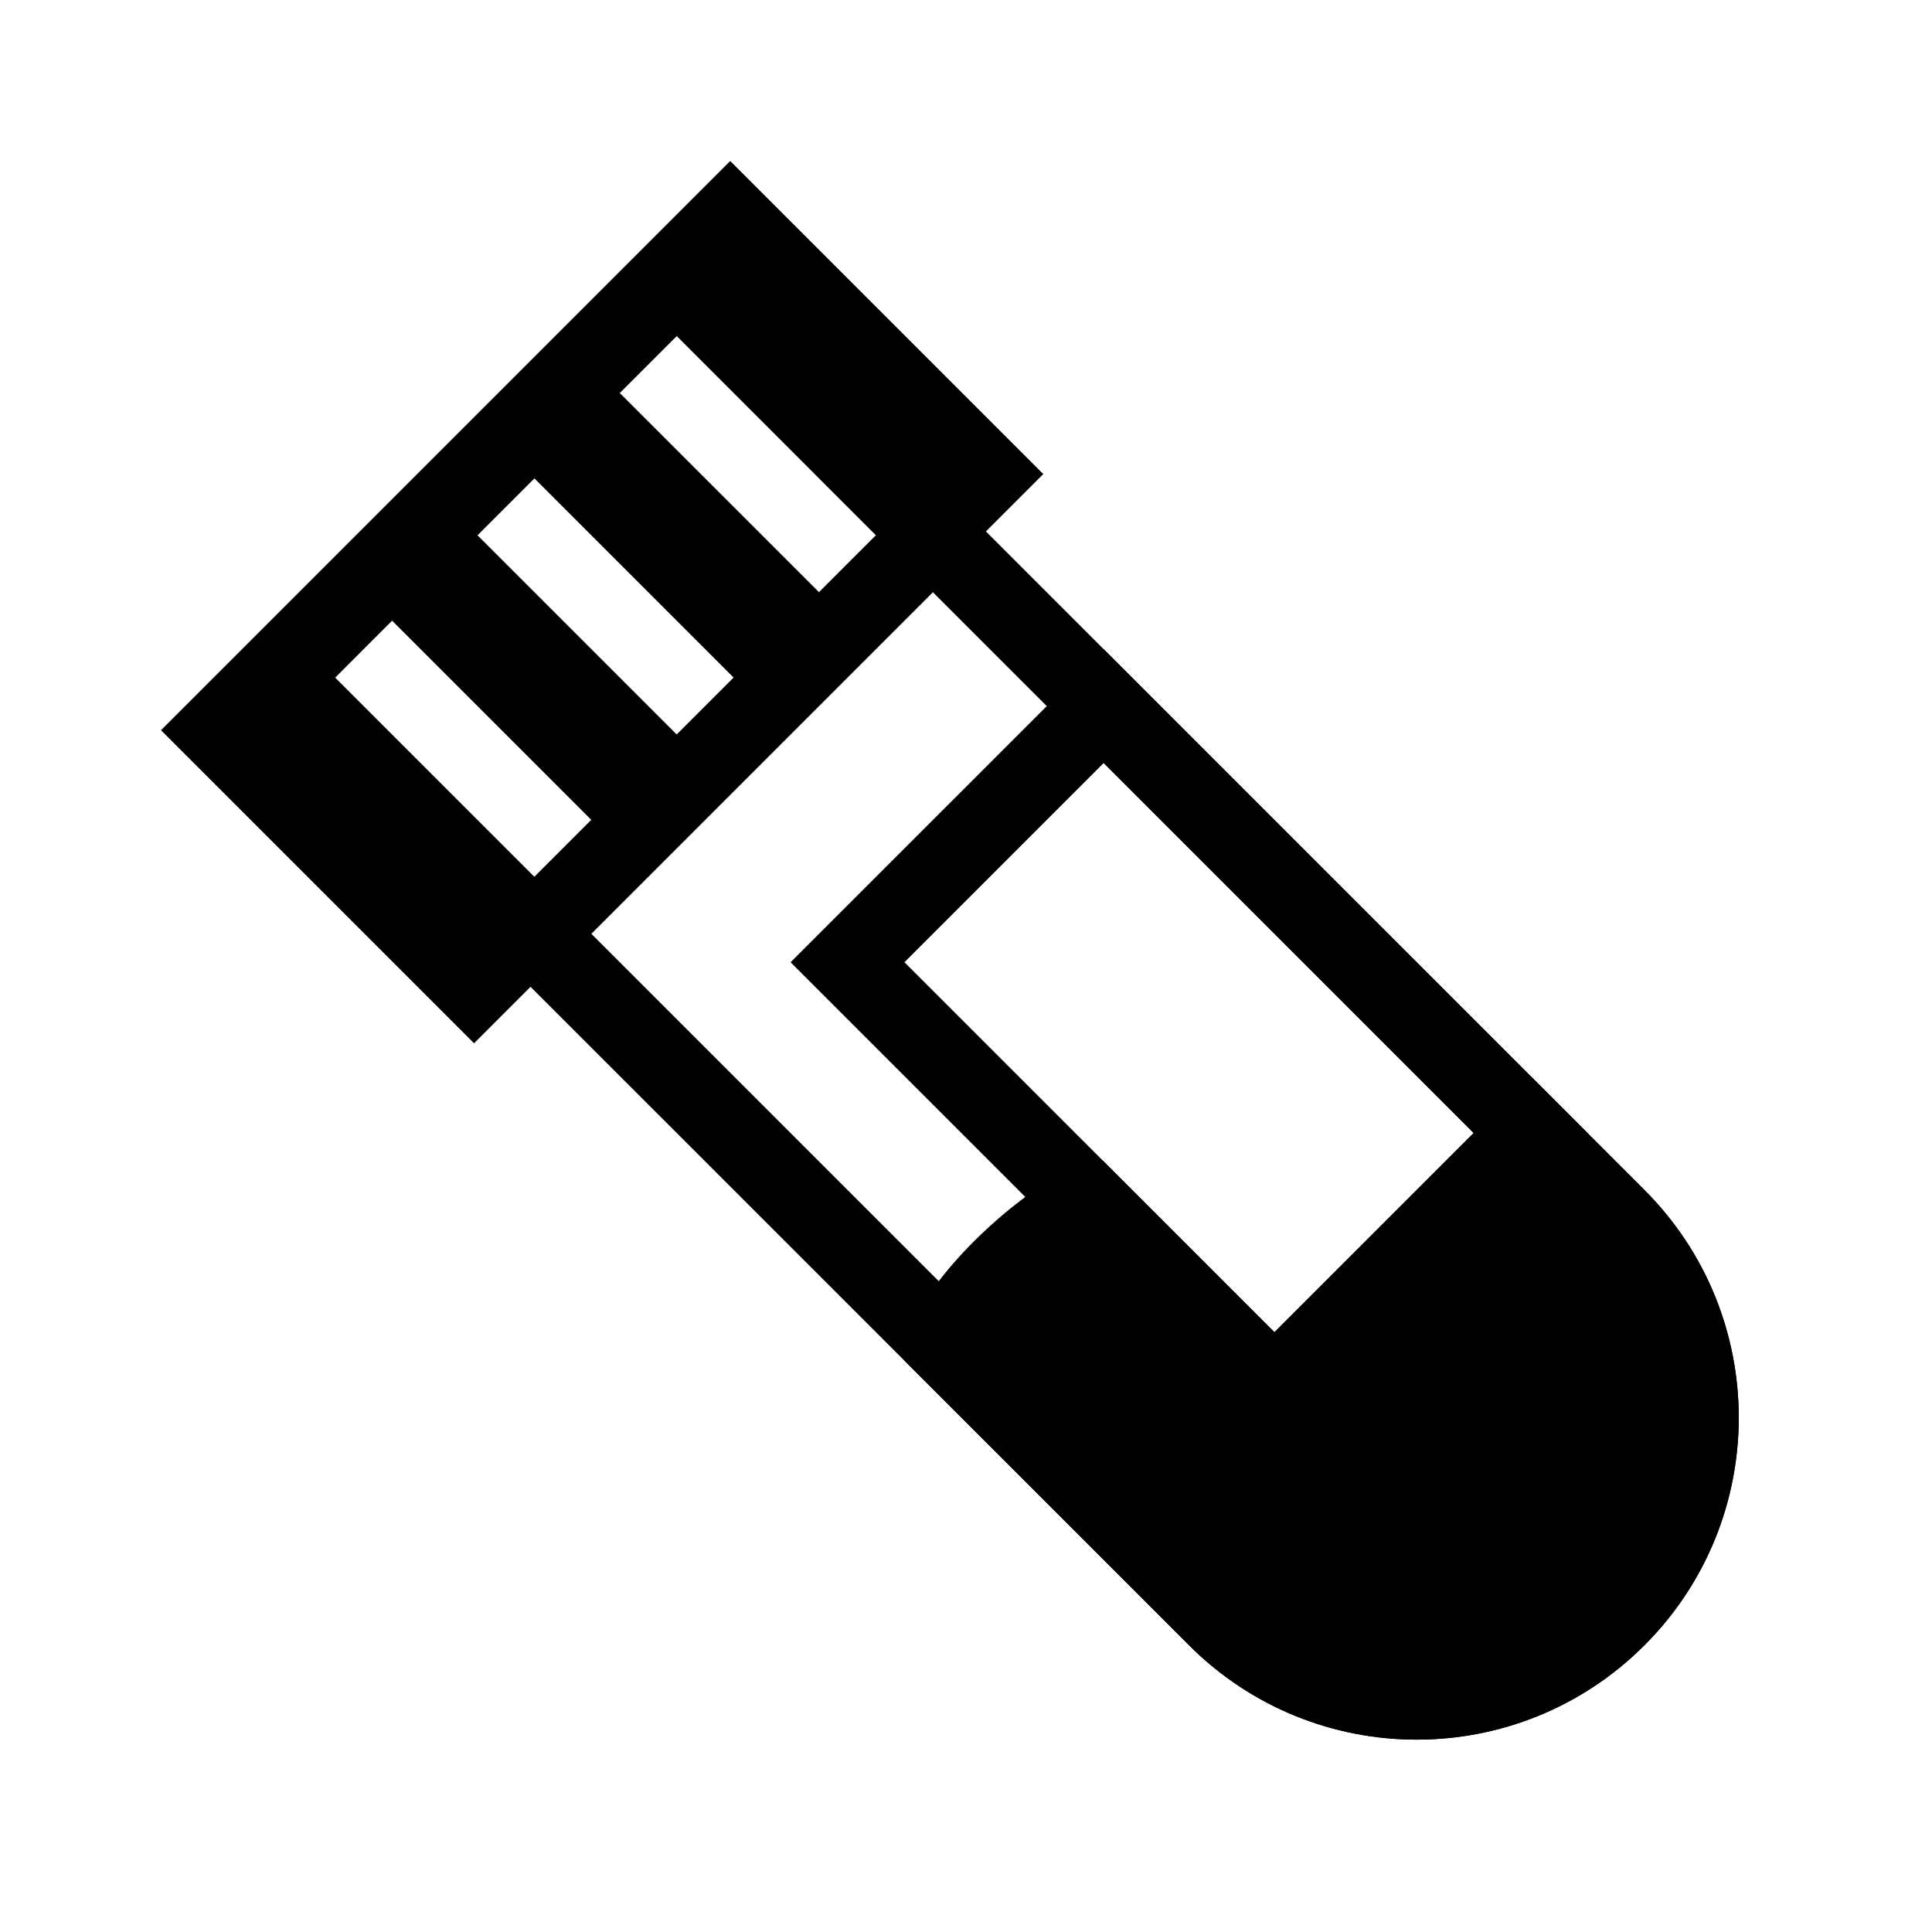 <svg width="48" height="48" viewBox="0 0 48 48" fill="none" xmlns="http://www.w3.org/2000/svg">
<path fill-rule="evenodd" clip-rule="evenodd" d="M18.142 4L4 18.142L11.778 25.92L25.92 11.778L18.142 4ZM16.814 8.35L15.399 9.765L20.349 14.714L21.763 13.3L16.814 8.35ZM13.278 11.886L11.864 13.3L16.814 18.25L18.228 16.836L13.278 11.886ZM9.742 15.421L8.328 16.836L13.278 21.785L14.692 20.371L9.742 15.421Z" fill="currentColor"/>
<path fill-rule="evenodd" clip-rule="evenodd" d="M11.864 23.2L23.178 11.886L40.855 29.564C43.98 32.688 43.98 37.753 40.855 40.877C37.731 44.002 32.666 44.002 29.542 40.877L11.864 23.2ZM14.692 23.2L30.956 39.463C33.299 41.806 37.098 41.806 39.441 39.463C41.784 37.12 41.784 33.321 39.441 30.978L23.178 14.714L14.692 23.2Z" fill="currentColor"/>
<path fill-rule="evenodd" clip-rule="evenodd" d="M19.642 23.907L27.421 16.129L39.441 28.149L31.663 35.928L19.642 23.907ZM22.471 23.907L31.663 33.099L36.613 28.149L27.421 18.957L22.471 23.907Z" fill="currentColor"/>
<path fill-rule="evenodd" clip-rule="evenodd" d="M27.066 29.917C27.066 29.917 27.066 29.917 27.066 29.917C25.652 30.625 23.884 32.392 23.53 33.453L30.248 40.17C32.981 42.904 37.414 42.904 40.147 40.17C42.881 37.437 42.881 33.005 40.147 30.271L38.026 28.15L31.663 34.514L27.066 29.917Z" fill="currentColor"/>
<path fill-rule="evenodd" clip-rule="evenodd" d="M24.755 33.263L30.956 39.463C33.299 41.806 37.098 41.806 39.441 39.463C41.784 37.12 41.784 33.321 39.441 30.978L38.026 29.564L31.663 35.928L26.908 31.173C26.476 31.466 26.02 31.847 25.608 32.26C25.237 32.63 24.95 32.978 24.755 33.263ZM24.193 30.845C24.905 30.133 25.786 29.439 26.619 29.023L26.738 28.963L27.395 28.831L31.663 33.099L38.026 26.736L40.855 29.564C43.98 32.688 43.98 37.753 40.855 40.877C37.731 44.002 32.666 44.002 29.542 40.877L22.47 33.806L22.553 33.222L22.582 33.137C22.835 32.376 23.506 31.532 24.193 30.845Z" fill="currentColor"/>
</svg>
